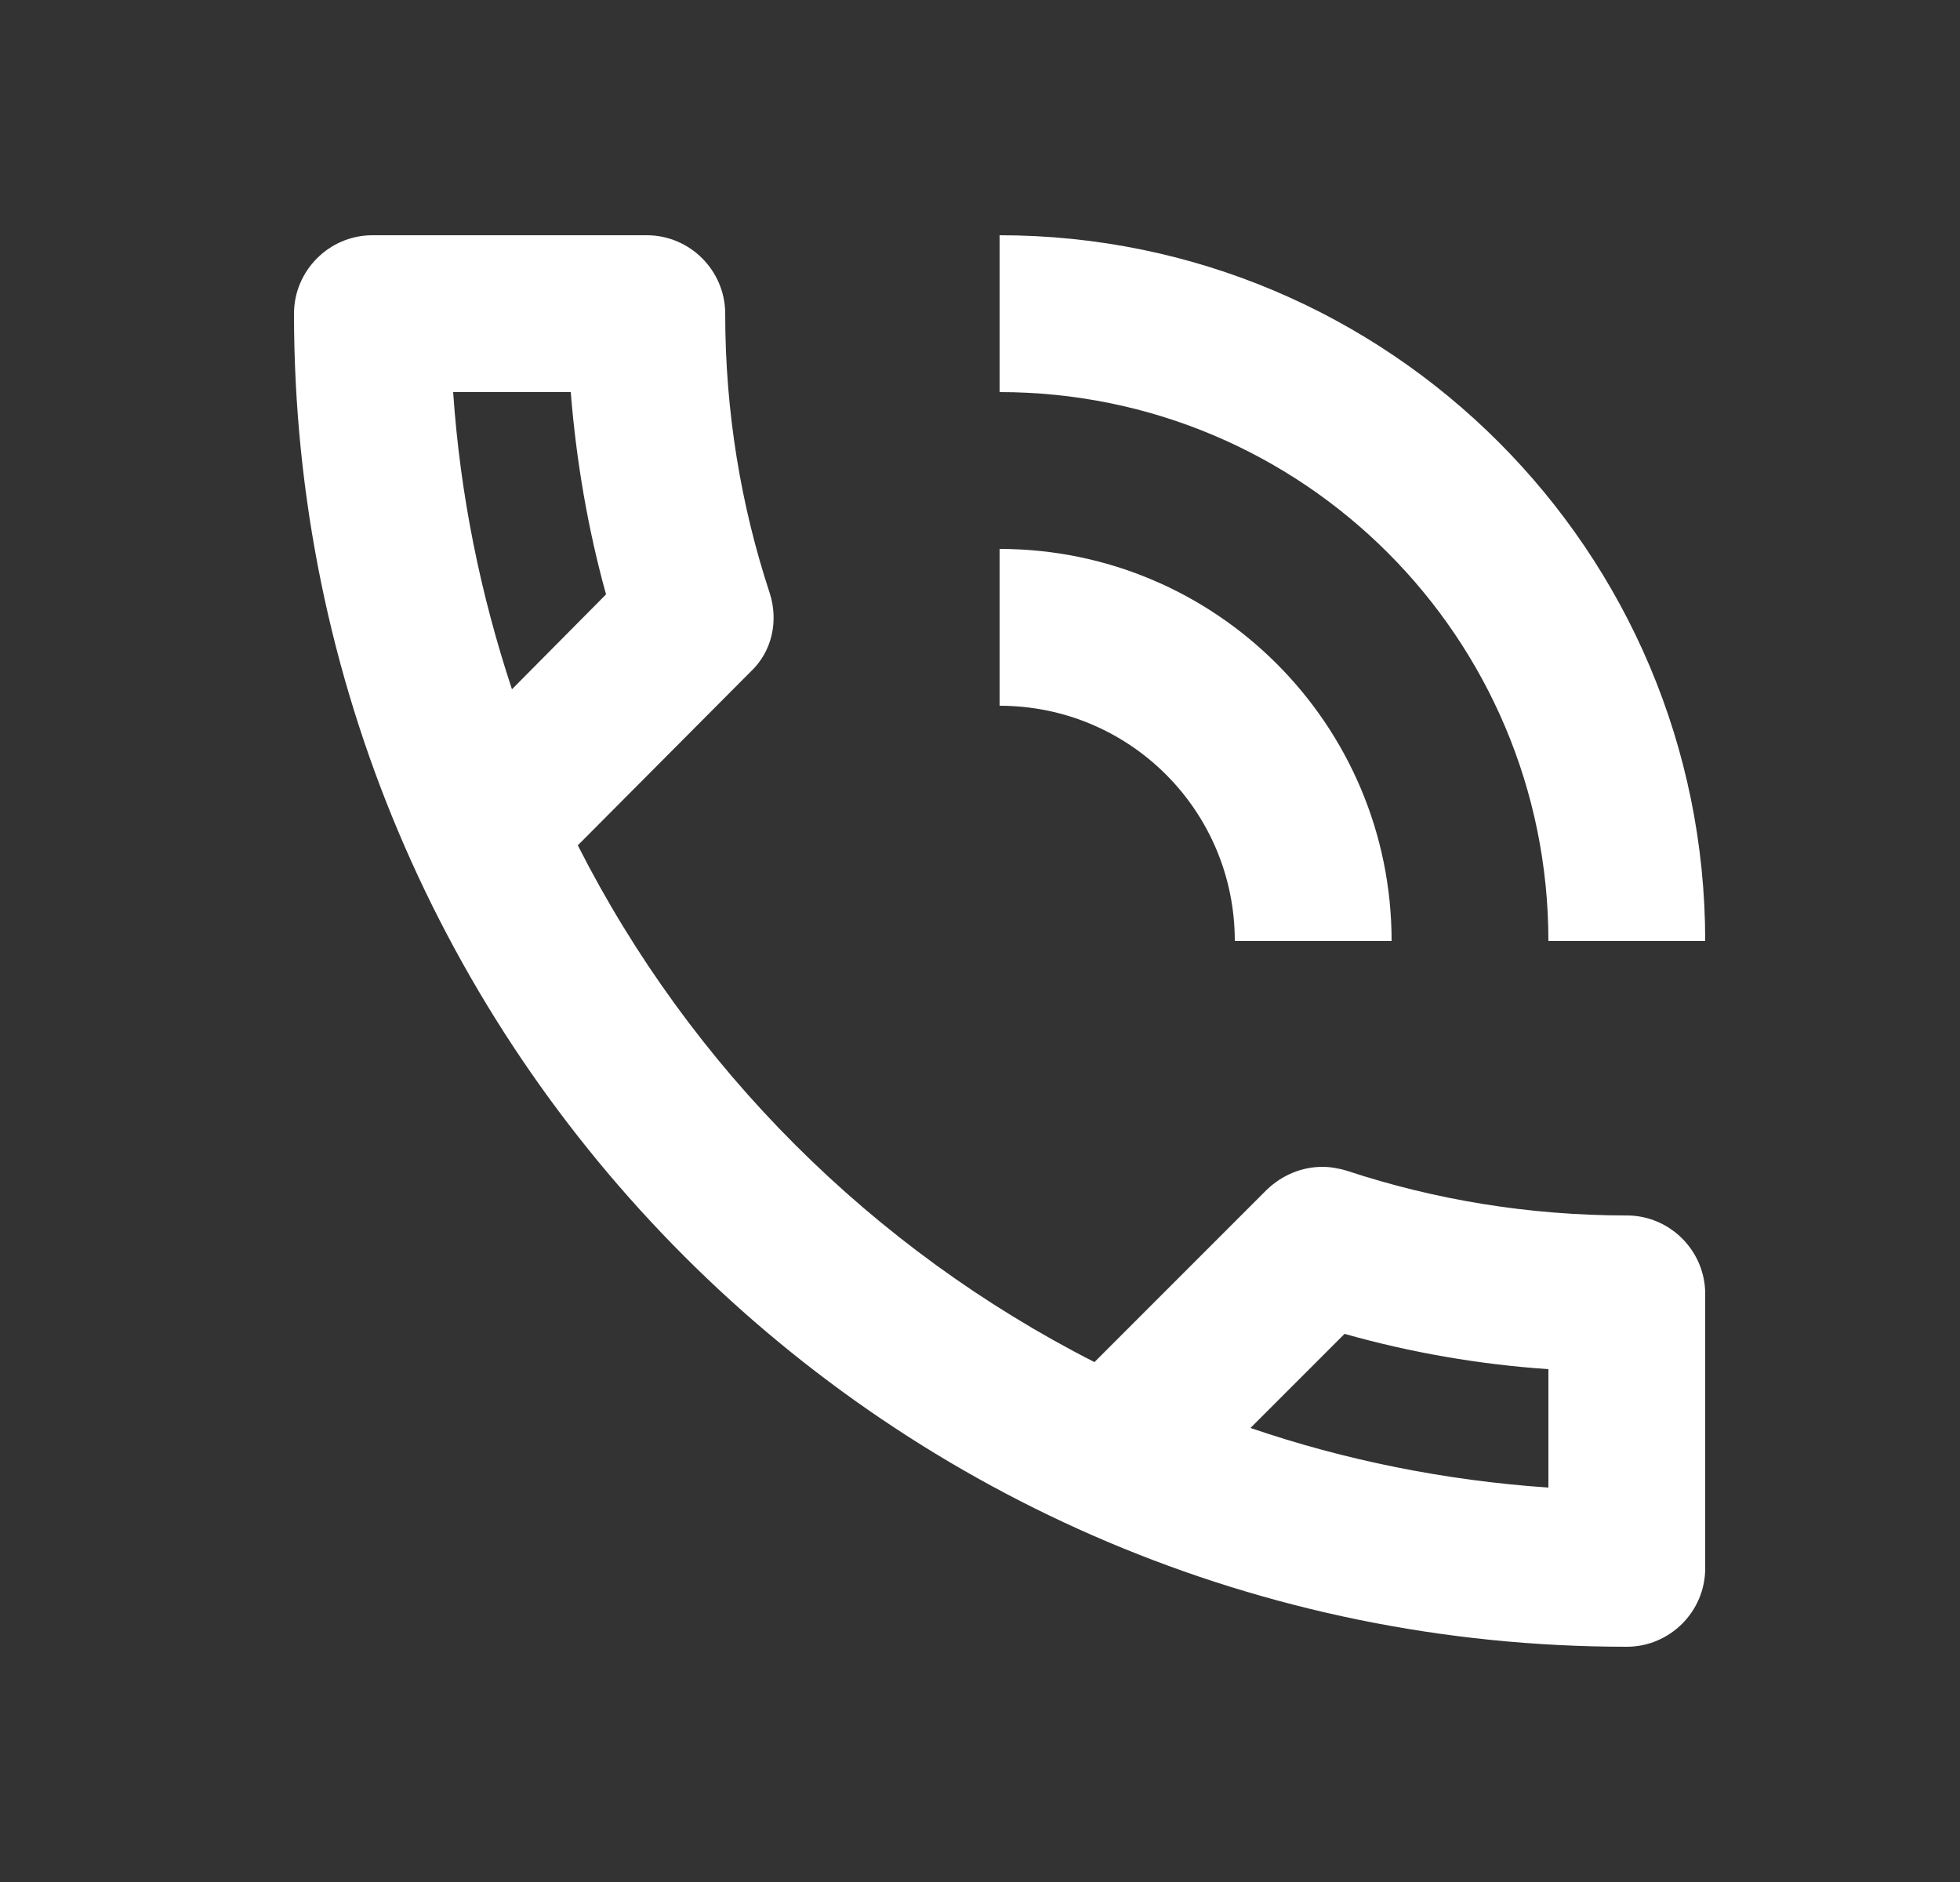 <?xml version="1.0" encoding="UTF-8"?> <svg xmlns="http://www.w3.org/2000/svg" width="25" height="24" viewBox="0 0 25 24" fill="none"><rect x="0" y="0" width="25" height="24" fill="#333333" stroke="none"/> <path d="M15.75 12H17.75C17.75 9.24 15.51 7 12.75 7V9C14.41 9 15.75 10.34 15.75 12ZM19.75 12H21.75C21.75 7.03 17.72 3 12.75 3V5C16.62 5 19.75 8.13 19.75 12ZM20.75 15.5C19.5 15.5 18.3 15.3 17.18 14.93C17.08 14.9 16.97 14.88 16.87 14.88C16.61 14.88 16.36 14.98 16.16 15.17L13.96 17.37C11.13 15.93 8.81 13.62 7.37 10.78L9.57 8.57C9.85 8.31 9.93 7.92 9.82 7.57C9.45 6.45 9.25 5.25 9.25 4C9.25 3.45 8.8 3 8.25 3H4.75C4.2 3 3.75 3.45 3.75 4C3.75 13.39 11.36 21 20.75 21C21.3 21 21.75 20.55 21.75 20V16.5C21.75 15.95 21.3 15.5 20.75 15.5ZM5.78 5H7.28C7.35 5.88 7.5 6.75 7.73 7.58L6.53 8.79C6.13 7.58 5.87 6.32 5.78 5V5ZM19.75 18.97C18.43 18.88 17.15 18.62 15.95 18.21L17.15 17.01C18 17.25 18.87 17.4 19.75 17.46V18.97Z" fill="white"></path> </svg> 